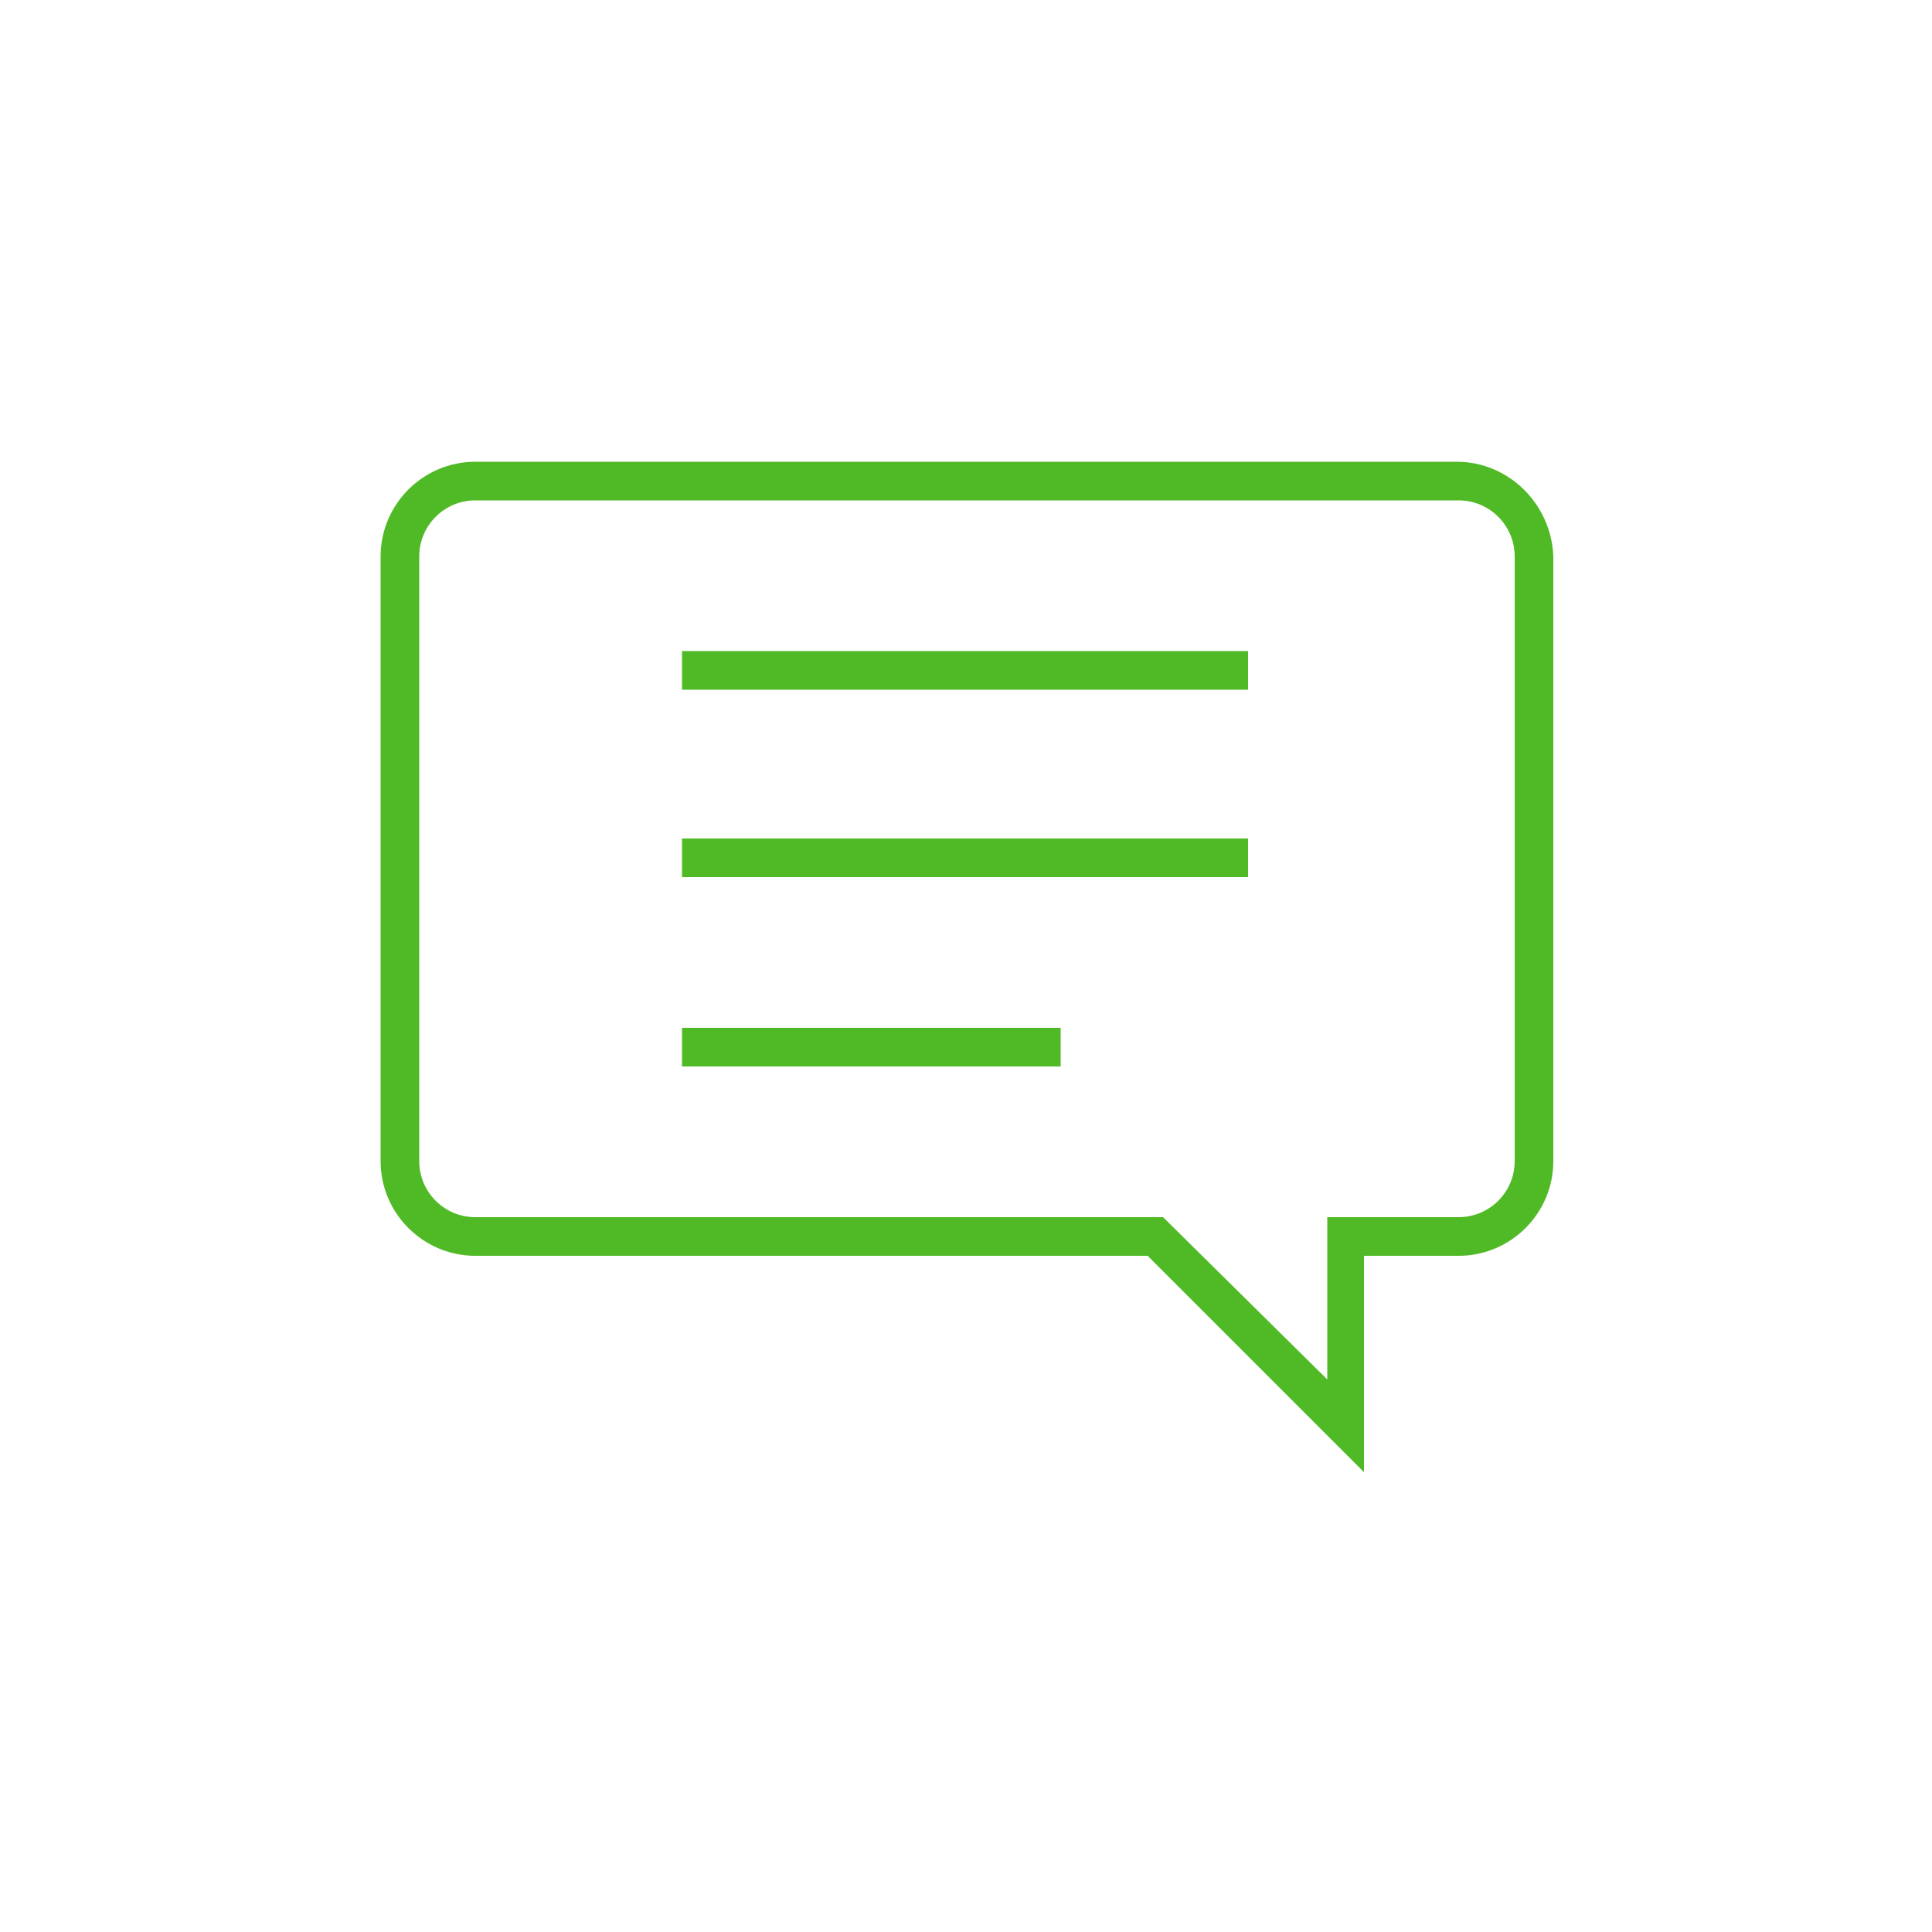 <svg xmlns="http://www.w3.org/2000/svg" viewBox="0 0 100 100" id="1239641692" class="svg u_1239641692" data-icon-name="li-message" fill="rgb(80, 186, 38)" style="color: rgb(80, 186, 38);"> <g id="1856955135"> <path d="M75.4,23.9H24.6c-2.7,0-4.9,2.2-4.9,4.9v31.3c0,2.7,2.2,4.9,4.9,4.9h34.8l11.2,11.2V65h4.9c2.7,0,4.9-2.2,4.9-4.9V28.8
		C80.3,26.1,78.1,23.9,75.4,23.9z M78.4,60.1c0,1.6-1.3,2.9-2.9,2.9h-6.8v8.4L60.2,63H24.6c-1.6,0-2.9-1.3-2.9-2.9V28.8
		c0-1.6,1.3-2.9,2.9-2.9h50.9c1.6,0,2.9,1.3,2.9,2.9V60.1z" id="1598447490"></path> 
 <rect x="35.3" y="43.4" width="29.3" height="2" id="1983409728"></rect> 
 <rect x="35.3" y="33.7" width="29.3" height="2" id="1407239196"></rect> 
 <rect x="35.3" y="53.2" width="19.6" height="2" id="1762718789"></rect> 
</g> 
</svg>